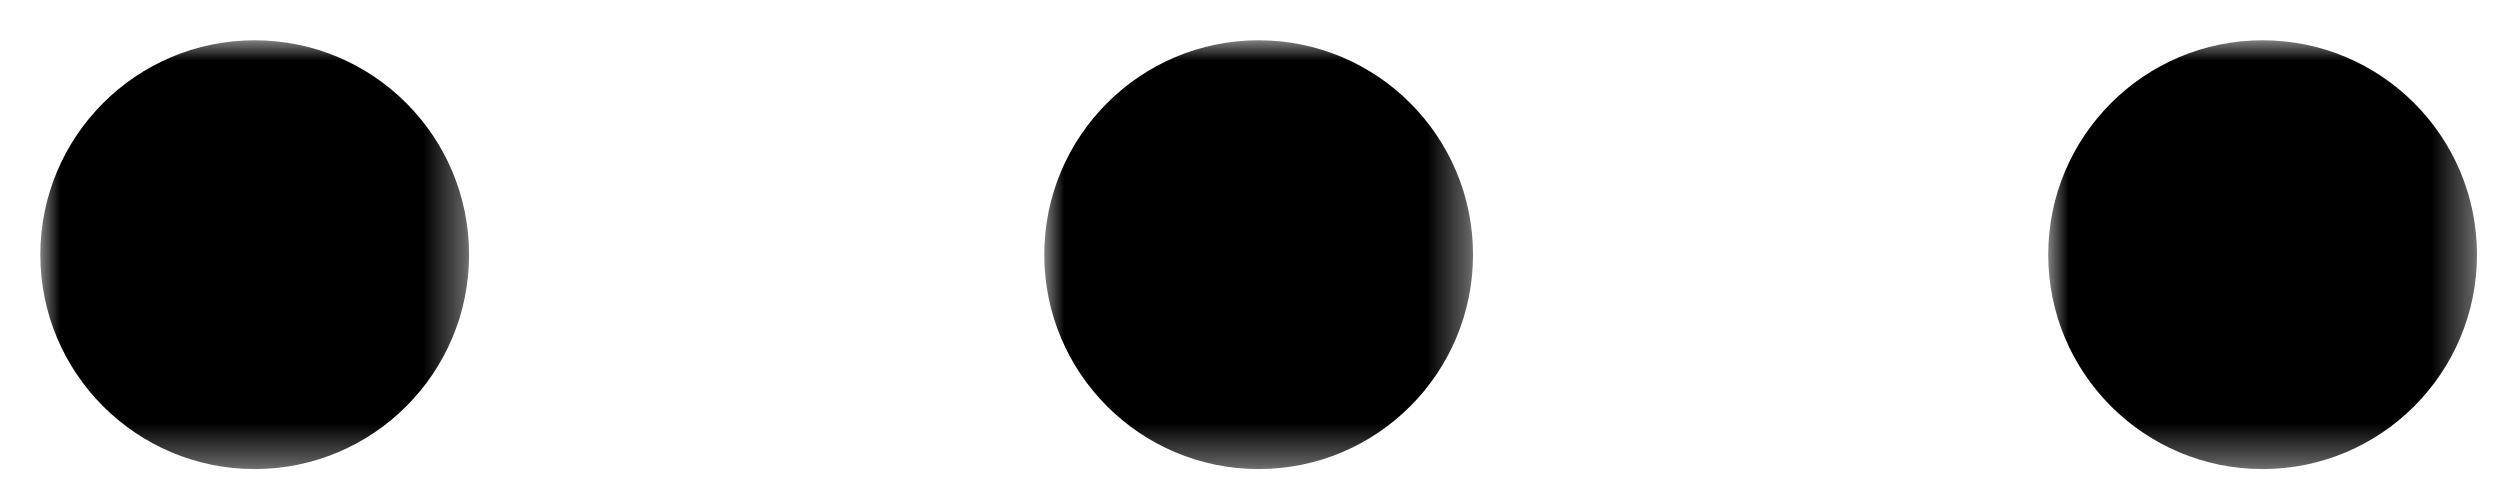 <?xml version="1.0" encoding="UTF-8"?>
<svg width="62px" height="12px" viewBox="0 0 62 12" version="1.1" xmlns="http://www.w3.org/2000/svg" xmlns:xlink="http://www.w3.org/1999/xlink">
    <title>dots</title>
    <defs>
        <polygon id="path-1" points="0 0 10.633 0 10.633 10.633 0 10.633"></polygon>
        <polygon id="path-3" points="0 0 10.633 0 10.633 10.633 0 10.633"></polygon>
        <polygon id="path-5" points="0 0 10.633 0 10.633 10.633 0 10.633"></polygon>
    </defs>
    <g id="dots" stroke="none" stroke-width="1" fill="none" fill-rule="evenodd">
        <g id="Group-10" transform="translate(1, 1)">
            <g id="Group-3">
                <mask id="mask-2" fill="white">
                    <use xlink:href="#path-1"></use>
                </mask>
                <g id="Clip-2"></g>
                <path d="M10.633,5.316 C10.633,8.252 8.253,10.633 5.316,10.633 C2.38,10.633 0,8.252 0,5.316 C0,2.381 2.38,-0.001 5.316,-0.001 C8.253,-0.001 10.633,2.381 10.633,5.316" id="Fill-1" fill="#000000" mask="url(#mask-2)"></path>
            </g>
            <g id="Group-6" transform="translate(24.898, 0)">
                <mask id="mask-4" fill="white">
                    <use xlink:href="#path-3"></use>
                </mask>
                <g id="Clip-5"></g>
                <path d="M10.633,5.316 C10.633,8.252 8.253,10.633 5.316,10.633 C2.38,10.633 0,8.252 0,5.316 C0,2.381 2.38,-0.001 5.316,-0.001 C8.253,-0.001 10.633,2.381 10.633,5.316" id="Fill-4" fill="#000000" mask="url(#mask-4)"></path>
            </g>
            <g id="Group-9" transform="translate(49.796, 0)">
                <mask id="mask-6" fill="white">
                    <use xlink:href="#path-5"></use>
                </mask>
                <g id="Clip-8"></g>
                <path d="M10.633,5.316 C10.633,8.252 8.253,10.633 5.316,10.633 C2.38,10.633 0,8.252 0,5.316 C0,2.381 2.38,-0.001 5.316,-0.001 C8.253,-0.001 10.633,2.381 10.633,5.316" id="Fill-7" fill="#000000" mask="url(#mask-6)"></path>
            </g>
        </g>
    </g>
</svg>